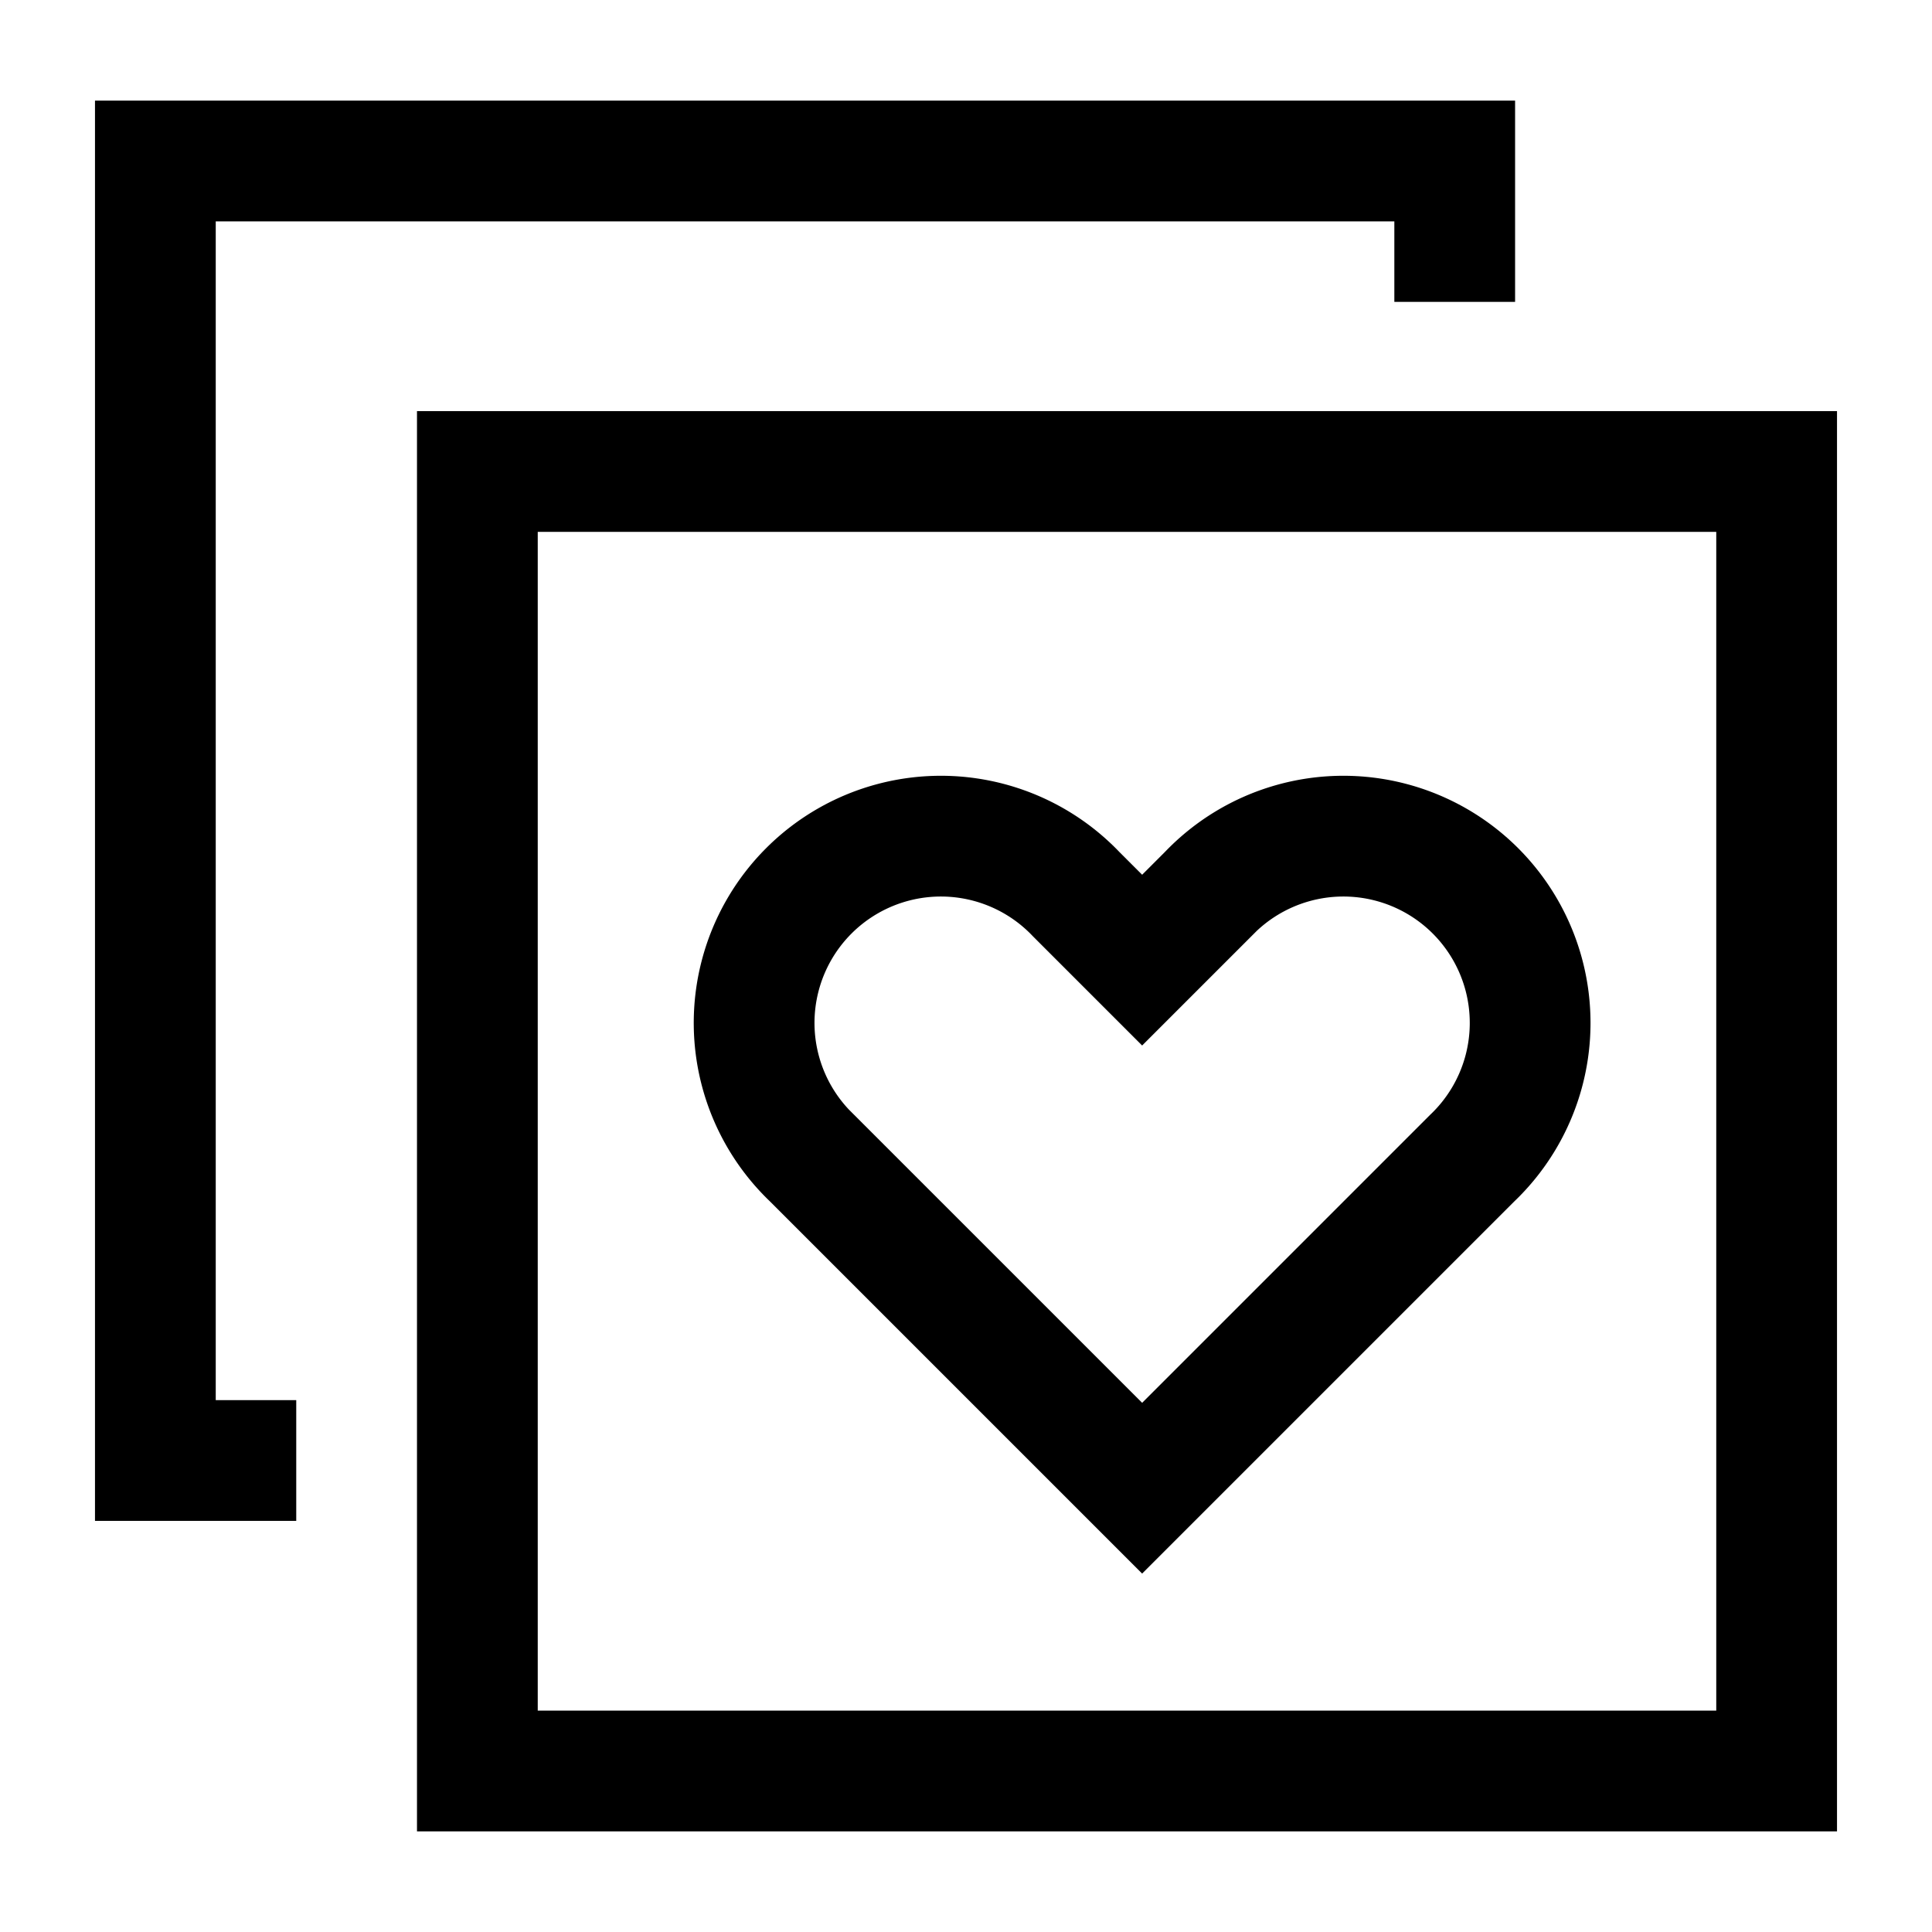 <svg xmlns="http://www.w3.org/2000/svg" fill="none" viewBox="0 0 24 24" id="Custom-Feeds-Like-Favorite--Streamline-Sharp">
  <desc>
    Custom Feeds Like Favorite Streamline Icon: https://streamlinehq.com
  </desc>
  <g id="custom-feeds-like-favorite">
    <g id="Group 176578">
      <path id="Vector 1312" stroke="#000000" d="M18.071 3.75V2H1.93v16.143h1.75" stroke-width="1.5"></path>
      <path id="Vector 1313" stroke="#000000" d="M5.929 5.857H22.07V22H5.93V5.857Z" stroke-width="1.5"></path>
      <path id="Vector 2027" stroke="#000000" d="m13.368 11.107 0.82 0.82 0.82 -0.82a2.32 2.32 0 1 1 3.28 3.28l-4.1 4.1 -4.1 -4.1a2.32 2.32 0 1 1 3.28 -3.28Z" stroke-width="1.5"></path>
    </g>
  </g>
</svg>